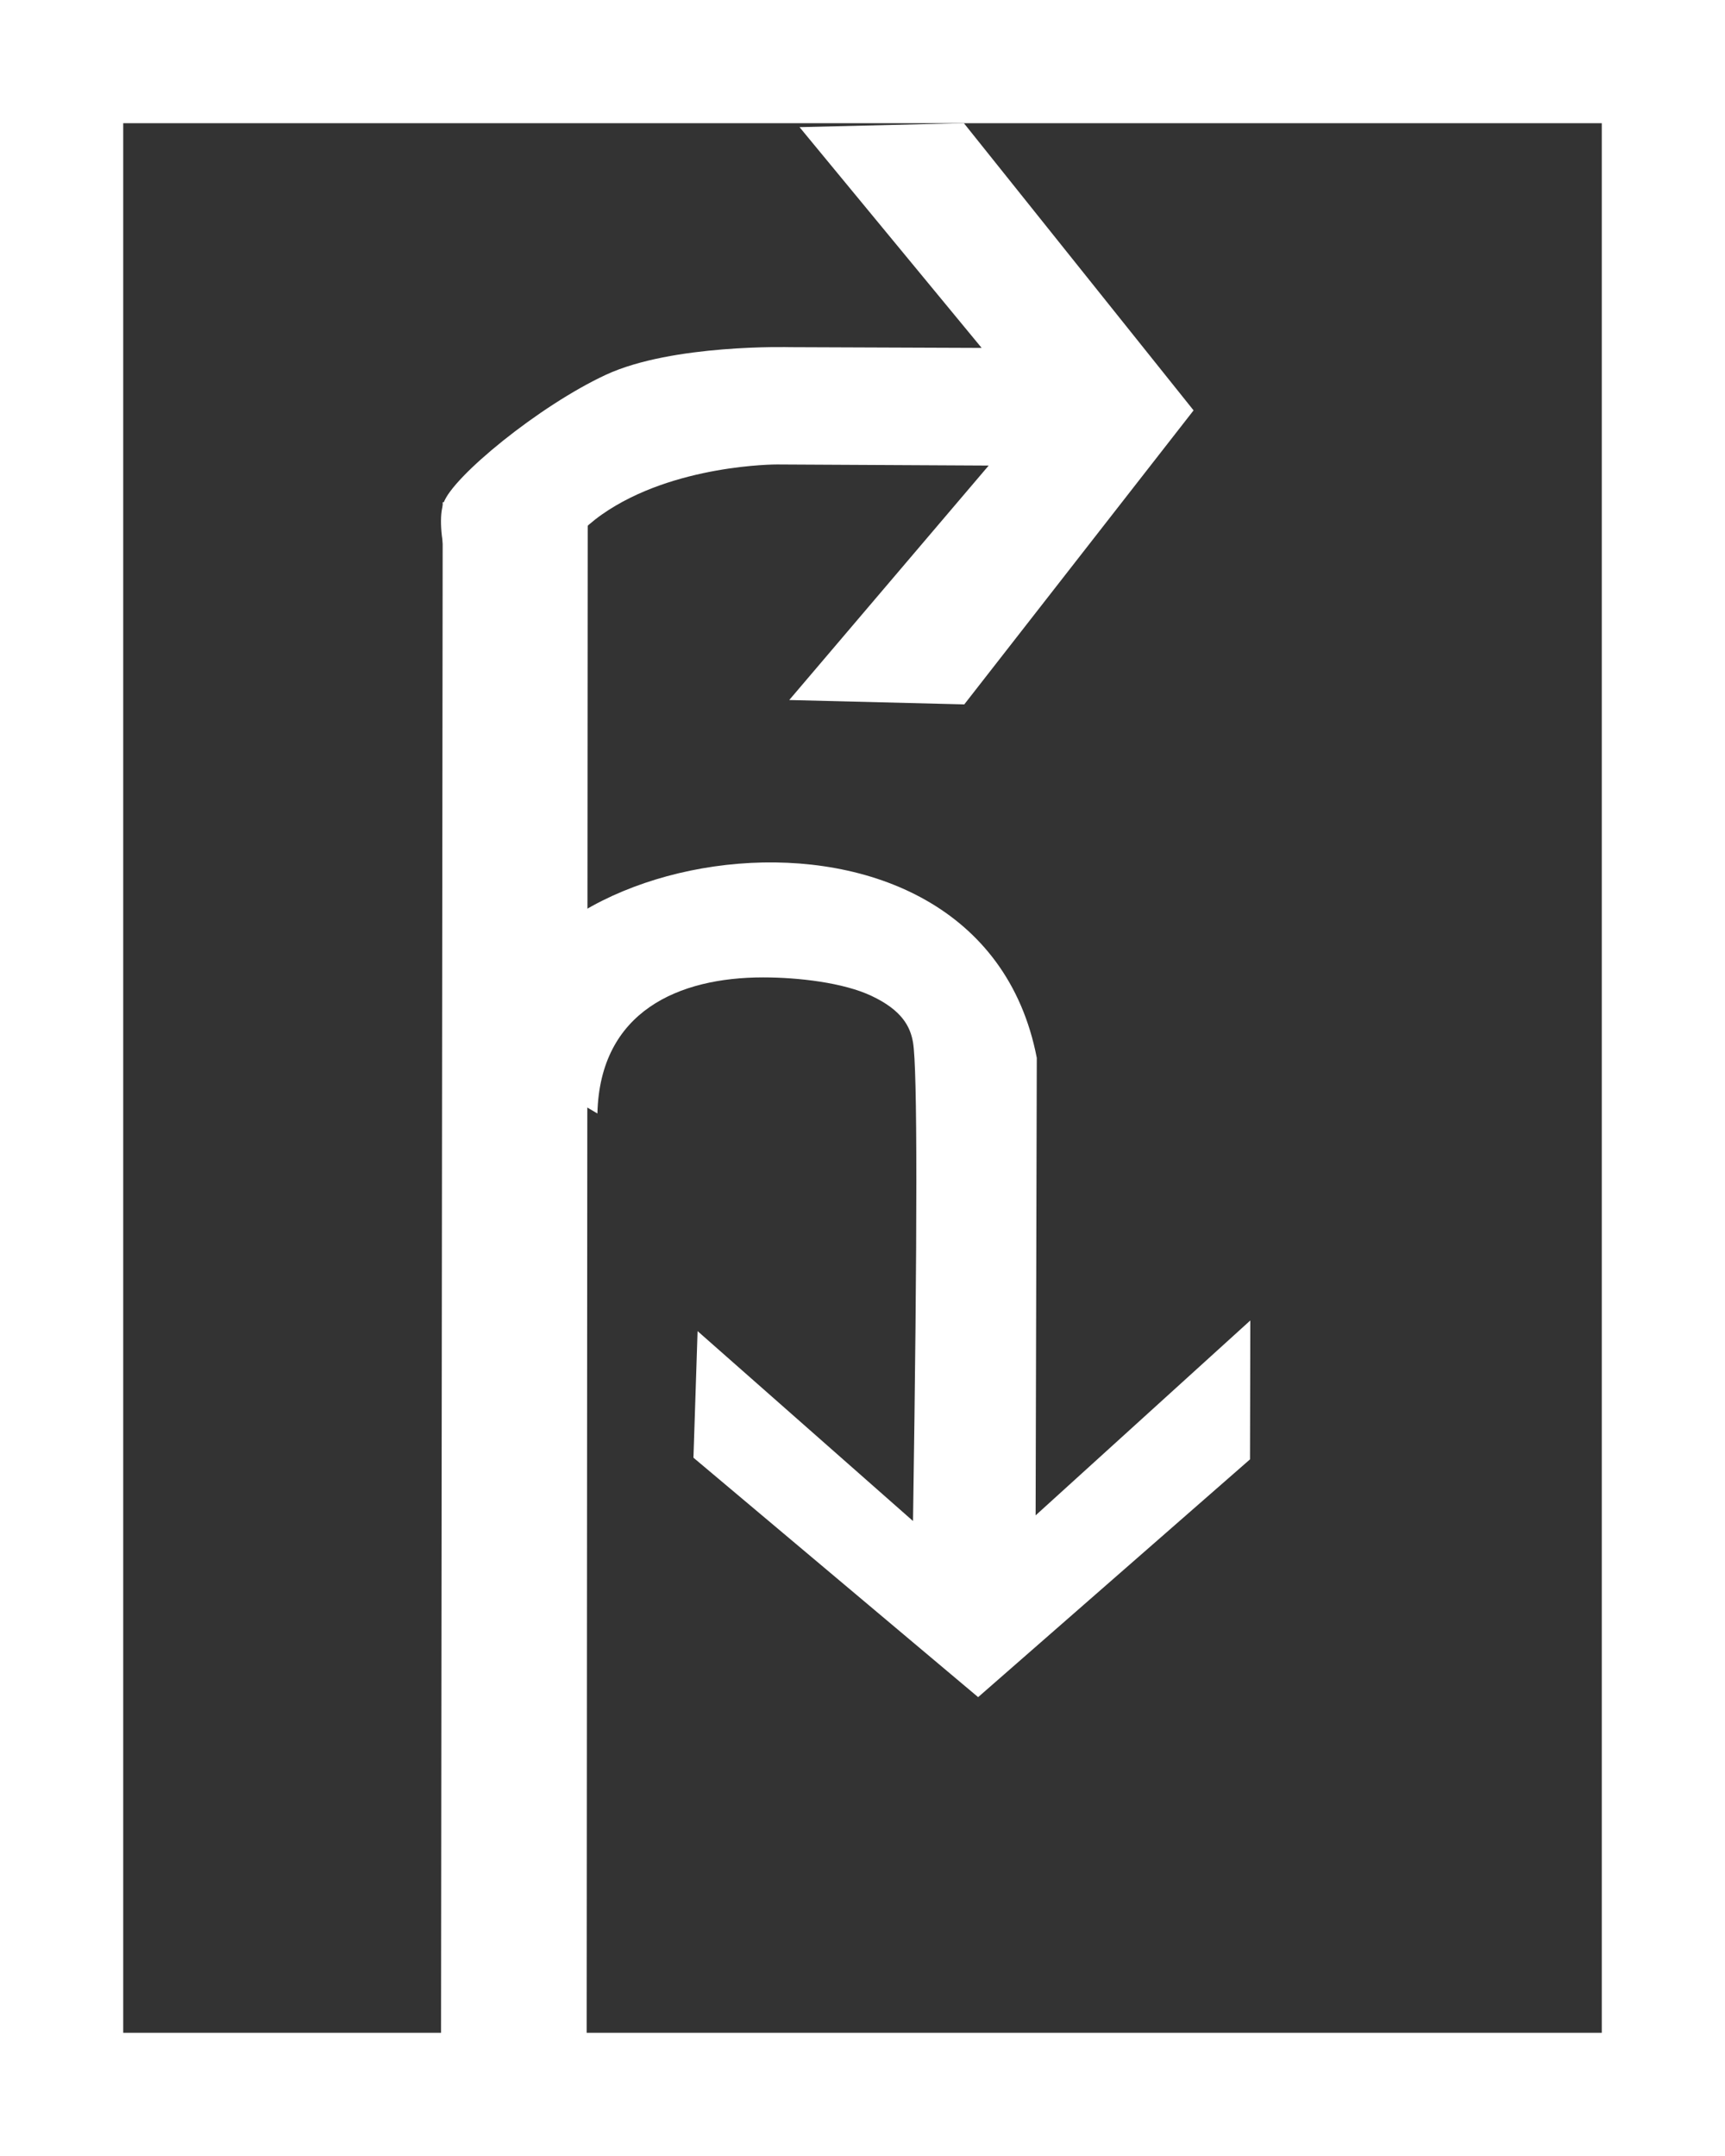 <?xml version="1.0" encoding="UTF-8"?>
<svg width="28px" height="35px" viewBox="0 0 28 35" version="1.1" xmlns="http://www.w3.org/2000/svg" xmlns:xlink="http://www.w3.org/1999/xlink">
    <rect x="0" y="0" width="28" height="35" fill="#333333" stroke="none"/>
    <!-- Generator: Sketch 54.1 (76490) - https://sketchapp.com -->
    <title>右右后方掉</title>
    <desc>Created with Sketch.</desc>
    <g id="页面" stroke="none" stroke-width="1" fill="none" fill-rule="evenodd">
        <g id="C9_6_icon-汇总说明-" transform="translate(-994, -1237)" fill-rule="nonzero">
            <g id="编组-8" transform="translate(994, 1237)">
                <g id="右右后方掉" transform="translate(1, 1)">
                    <path d="M8.697,17.076 C8.737,15.415 10.02,14.867 11.386,14.867 C11.962,14.867 12.692,14.952 13.148,15.168 C13.639,15.4 13.776,15.664 13.82,15.923 C13.892,16.346 13.892,18.935 13.82,23.692 L10.323,20.609 L10.256,22.664 L14.877,26.551 L19.29,22.691 L19.295,20.436 L15.81,23.6 L15.829,16.173 C14.877,11.25 6.815,12.723 7.003,16.079 L8.697,17.076 Z" id="path22940_9_复制-6" fill="#ffffff"></path>
                    <polygon id="path2200_4_复制-7" fill="#FFFFFF" points="6.158 32.979 6.186 7.153 8.54 6.987 8.522 32.987"></polygon>
                    <path d="M6.2,7.164 C6.346,6.74 7.753,5.586 8.835,5.084 C9.917,4.582 11.824,4.636 11.824,4.636 L14.934,4.648 L11.978,1.064 L14.646,1 L18.374,5.662 L14.652,10.435 L11.811,10.364 L15.048,6.558 L11.611,6.54 C11.611,6.54 9.935,6.534 8.769,7.353 C7.603,8.173 7.308,9.819 7.302,10.218 C7.292,11.016 5.902,8.01 6.2,7.164 Z" id="path2249_1_复制-3" fill="#ffffff"></path>
                    <rect id="矩形复制-44" stroke="#ffffff" stroke-width="2" x="0" y="0" width="26" height="33"></rect>
                </g>
            </g>
        </g>
    </g>
</svg>